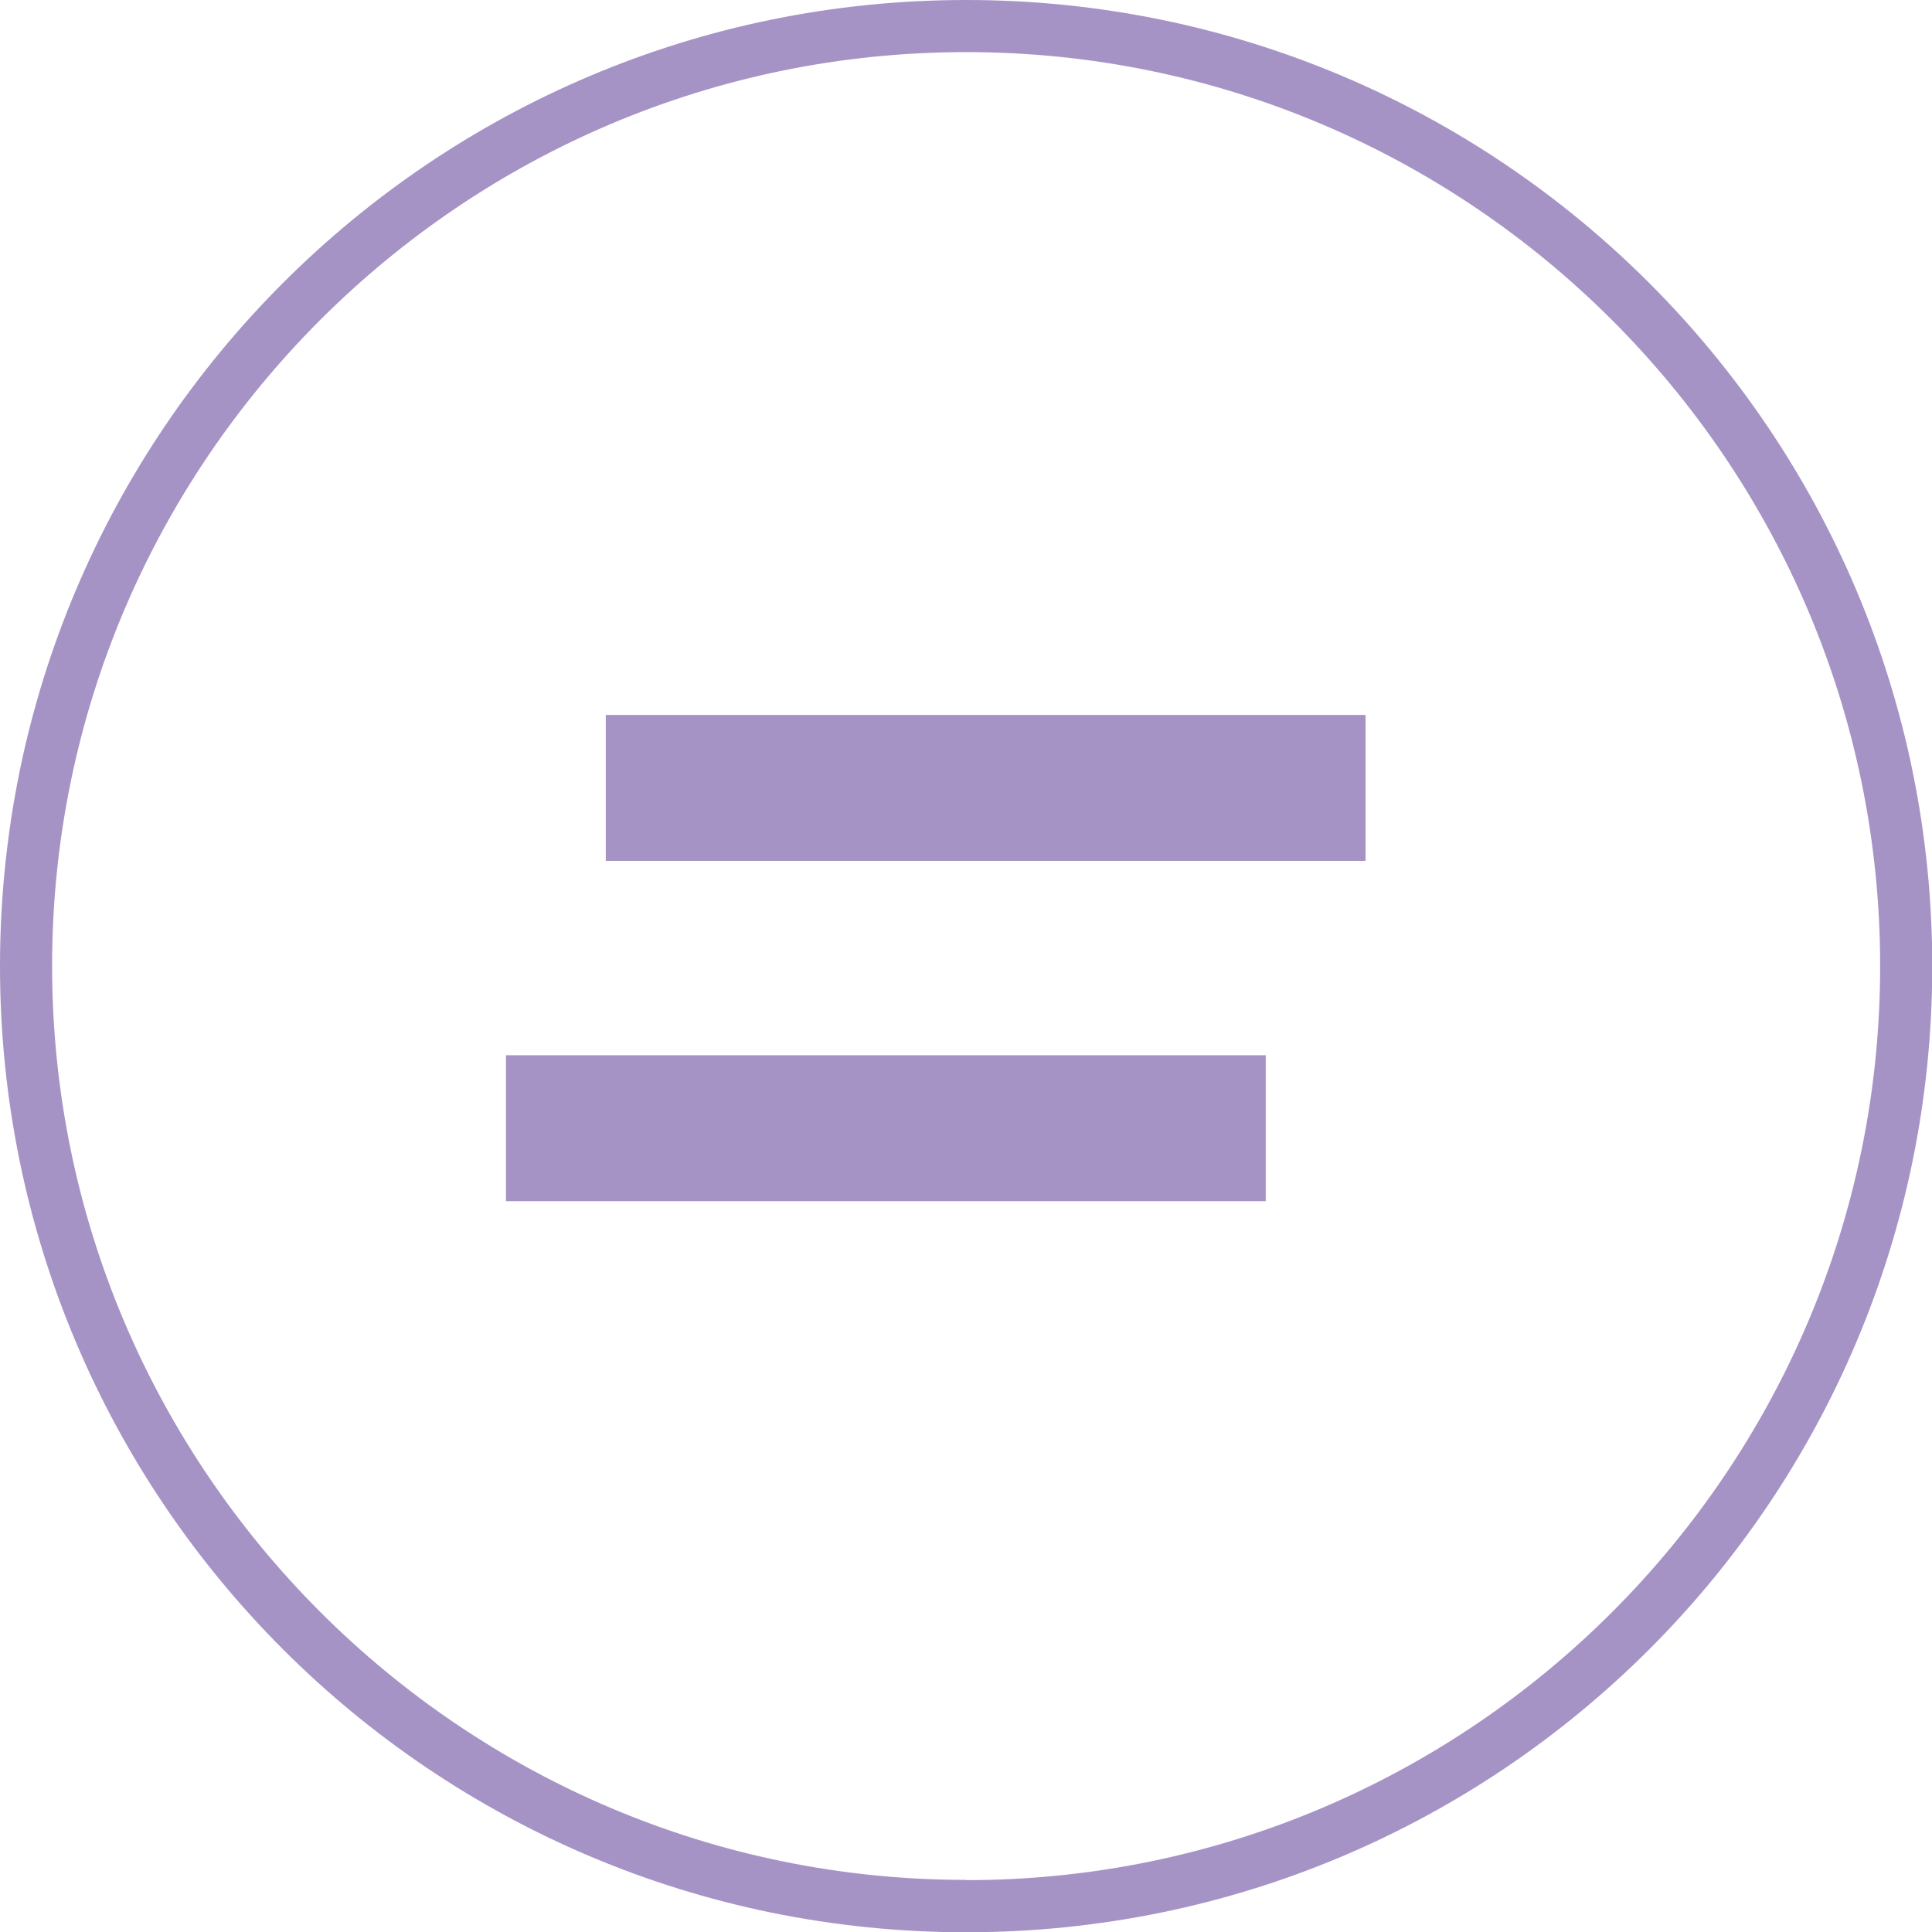 <?xml version="1.0" encoding="UTF-8"?><svg xmlns="http://www.w3.org/2000/svg" viewBox="0 0 74.15 74.15"><defs><style>.d{fill:#a693c6;}</style></defs><g id="a"/><g id="b"><g id="c"><g><path class="d" d="M37.08,0C16.6,0,0,16.6,0,37.08s16.6,37.08,37.08,37.08,37.08-16.6,37.08-37.08S57.55,0,37.08,0Zm0,72.15c-19.34,0-35.08-15.74-35.08-35.08S17.74,2,37.08,2s35.08,15.74,35.08,35.08-15.74,35.08-35.08,35.08Z"/><rect class="d" x="19.42" y="40.5" width="29.16" height="5.6"/><rect class="d" x="23.25" y="27.44" width="29.16" height="5.6"/></g></g></g></svg>
